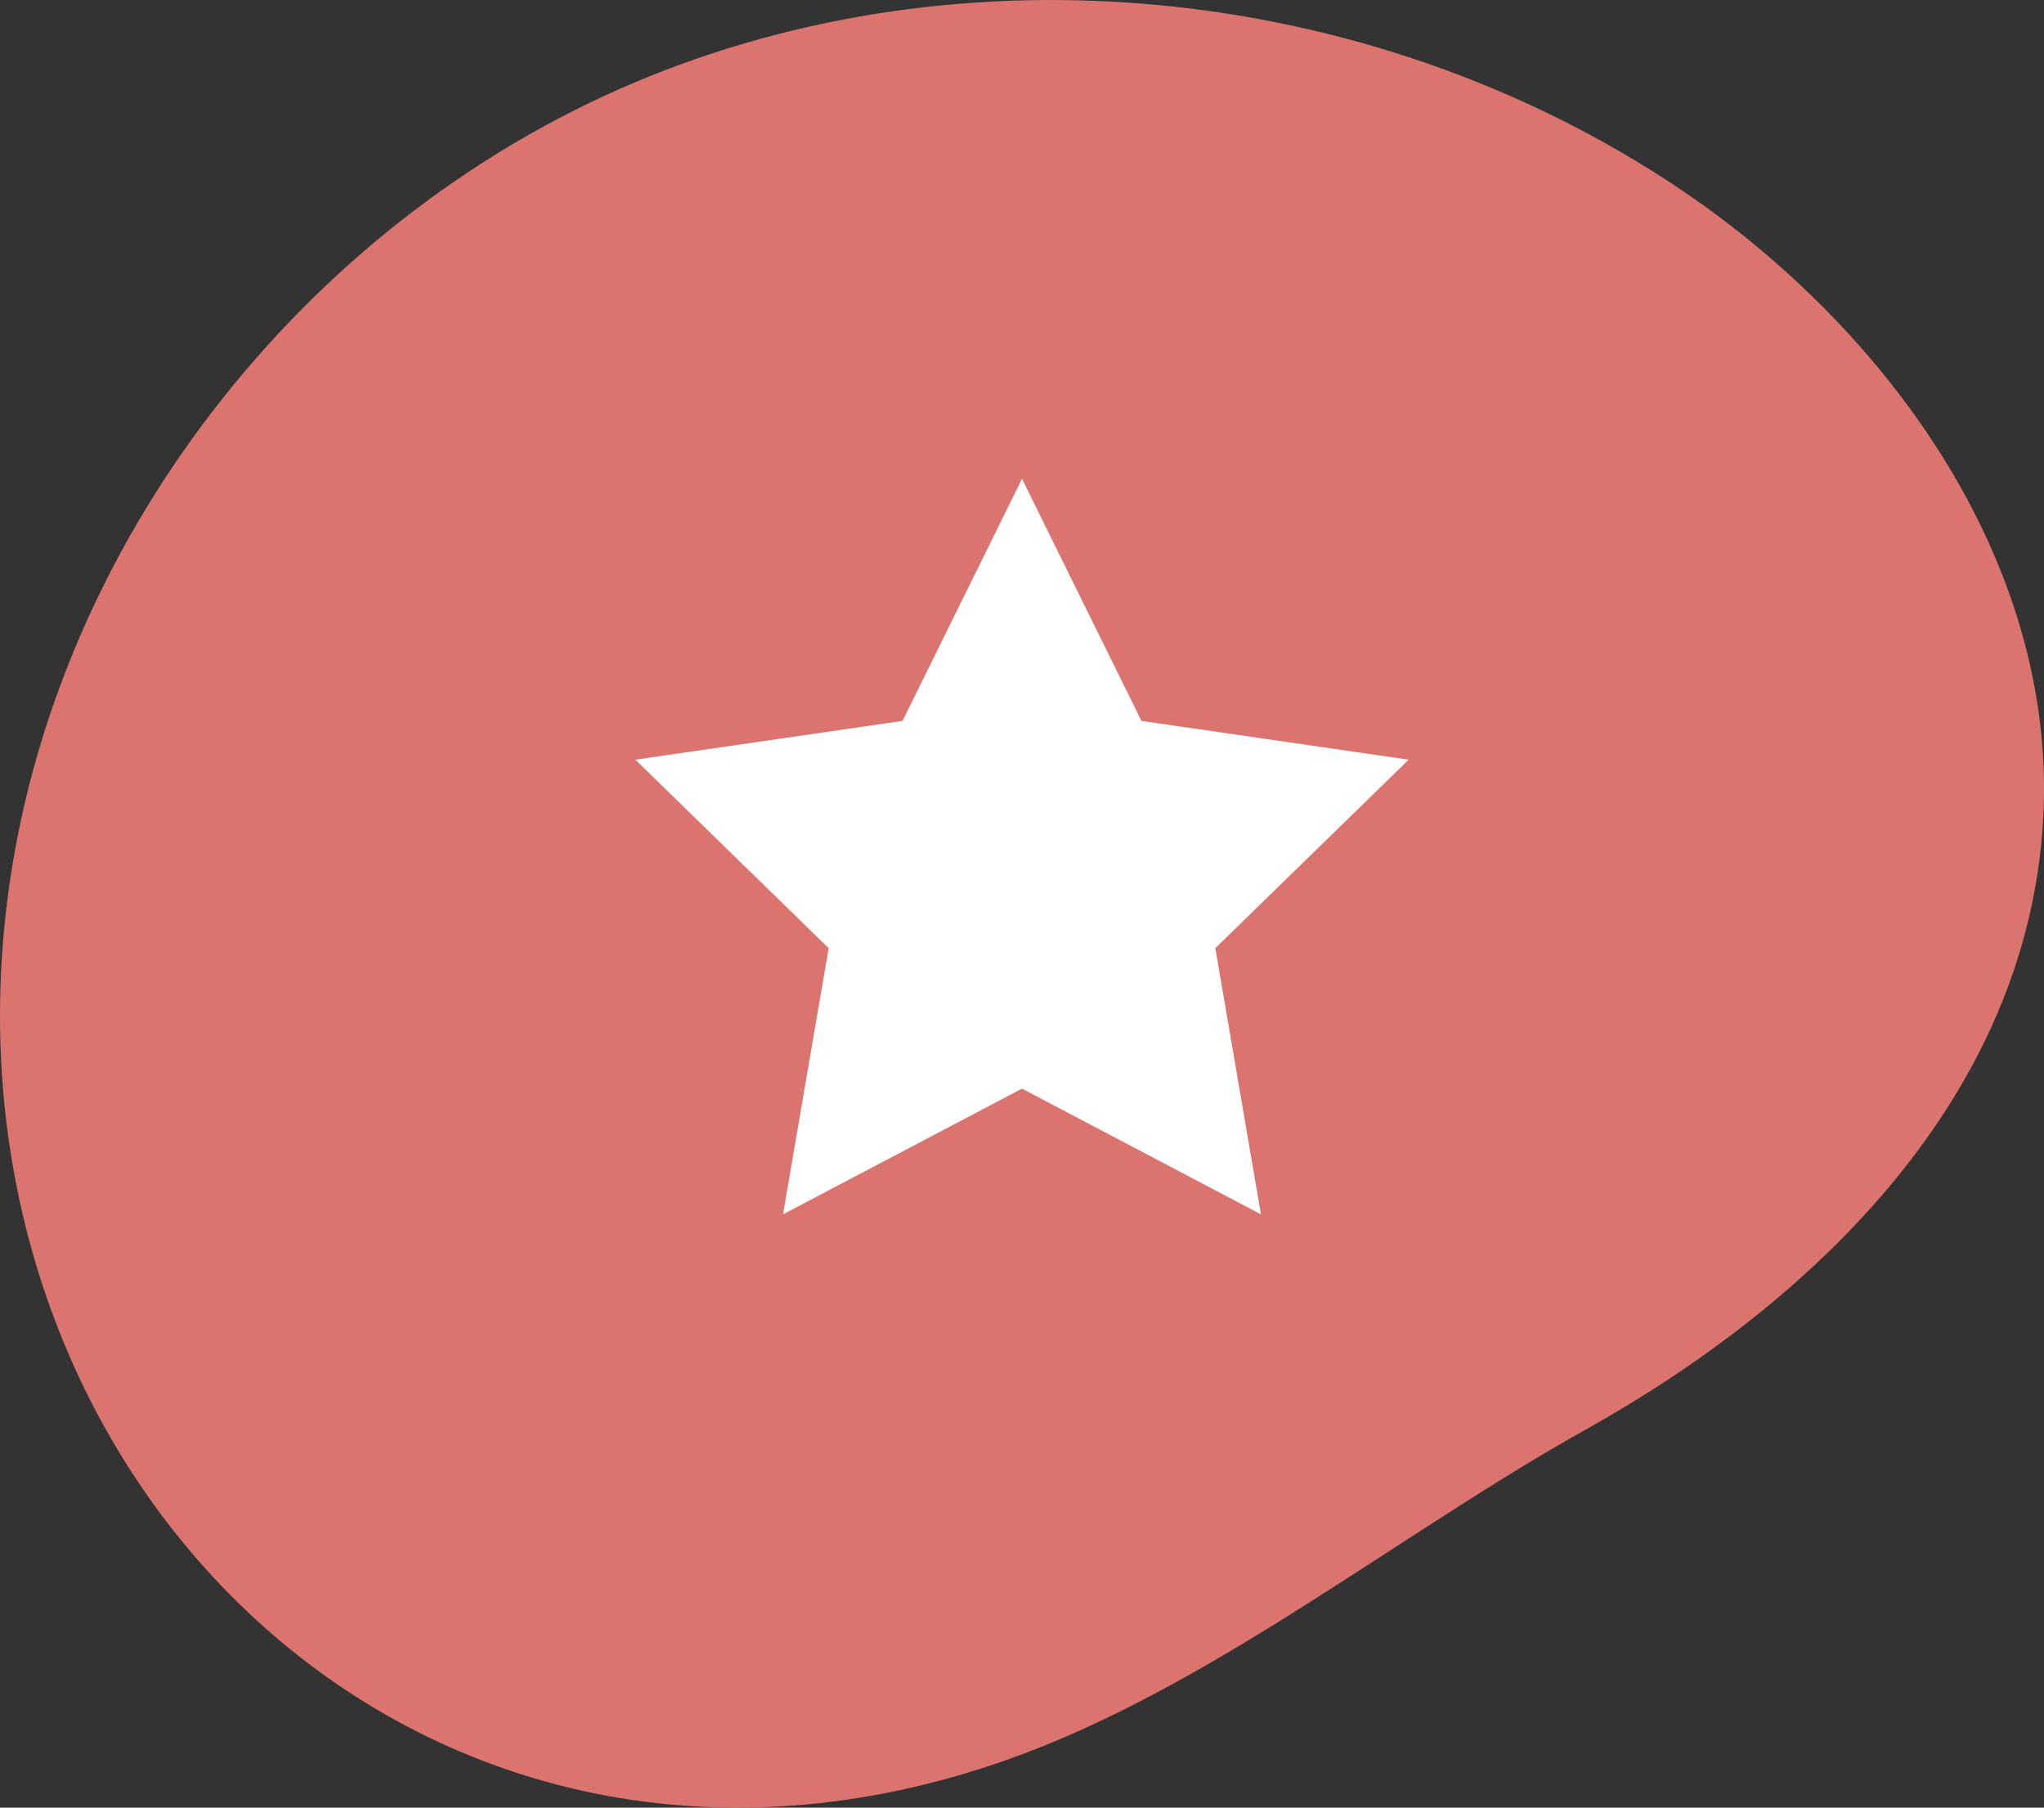 <svg xmlns="http://www.w3.org/2000/svg" width="134.006" height="118.492" viewBox="0 0 134.006 118.492">
  <rect x="0" y="0" width="134.006" height="118.492" fill="#333333" stroke="none"/>
  <g id="Group_1053" data-name="Group 1053" transform="translate(-424.497 -1862.508)">
    <g id="Group_135" data-name="Group 135" transform="translate(424.497 1862.508)">
      <path id="Path_6" data-name="Path 6" d="M-.256-32.293C2.663-55.7,19.1-76.772,40.825-85.963s47.912-6.477,67.7,6.37c14.239,9.246,25.643,24.908,24.705,41.859C132.22-19.513,118.239-6.06,103.247,2.311,90.974,9.163,78.5,19.327,65.222,23.991,27.385,37.28-5.028,5.986-.256-32.293" transform="translate(0.724 91.392)" fill="#db736e"/>
    </g>
    <g id="Group_31" data-name="Group 31" transform="translate(466.152 1893.892)">
      <g id="Group_30" data-name="Group 30" transform="translate(0 0)">
        <path id="Path_28" data-name="Path 28" d="M19.134,0,11.3,15.872-6.214,18.414,6.46,30.77,3.466,48.216l15.668-8.24L34.8,48.216,31.808,30.77,44.483,18.414,26.966,15.872Z" transform="translate(6.214)" fill="#fff"/>
      </g>
    </g>
  </g>
</svg>
